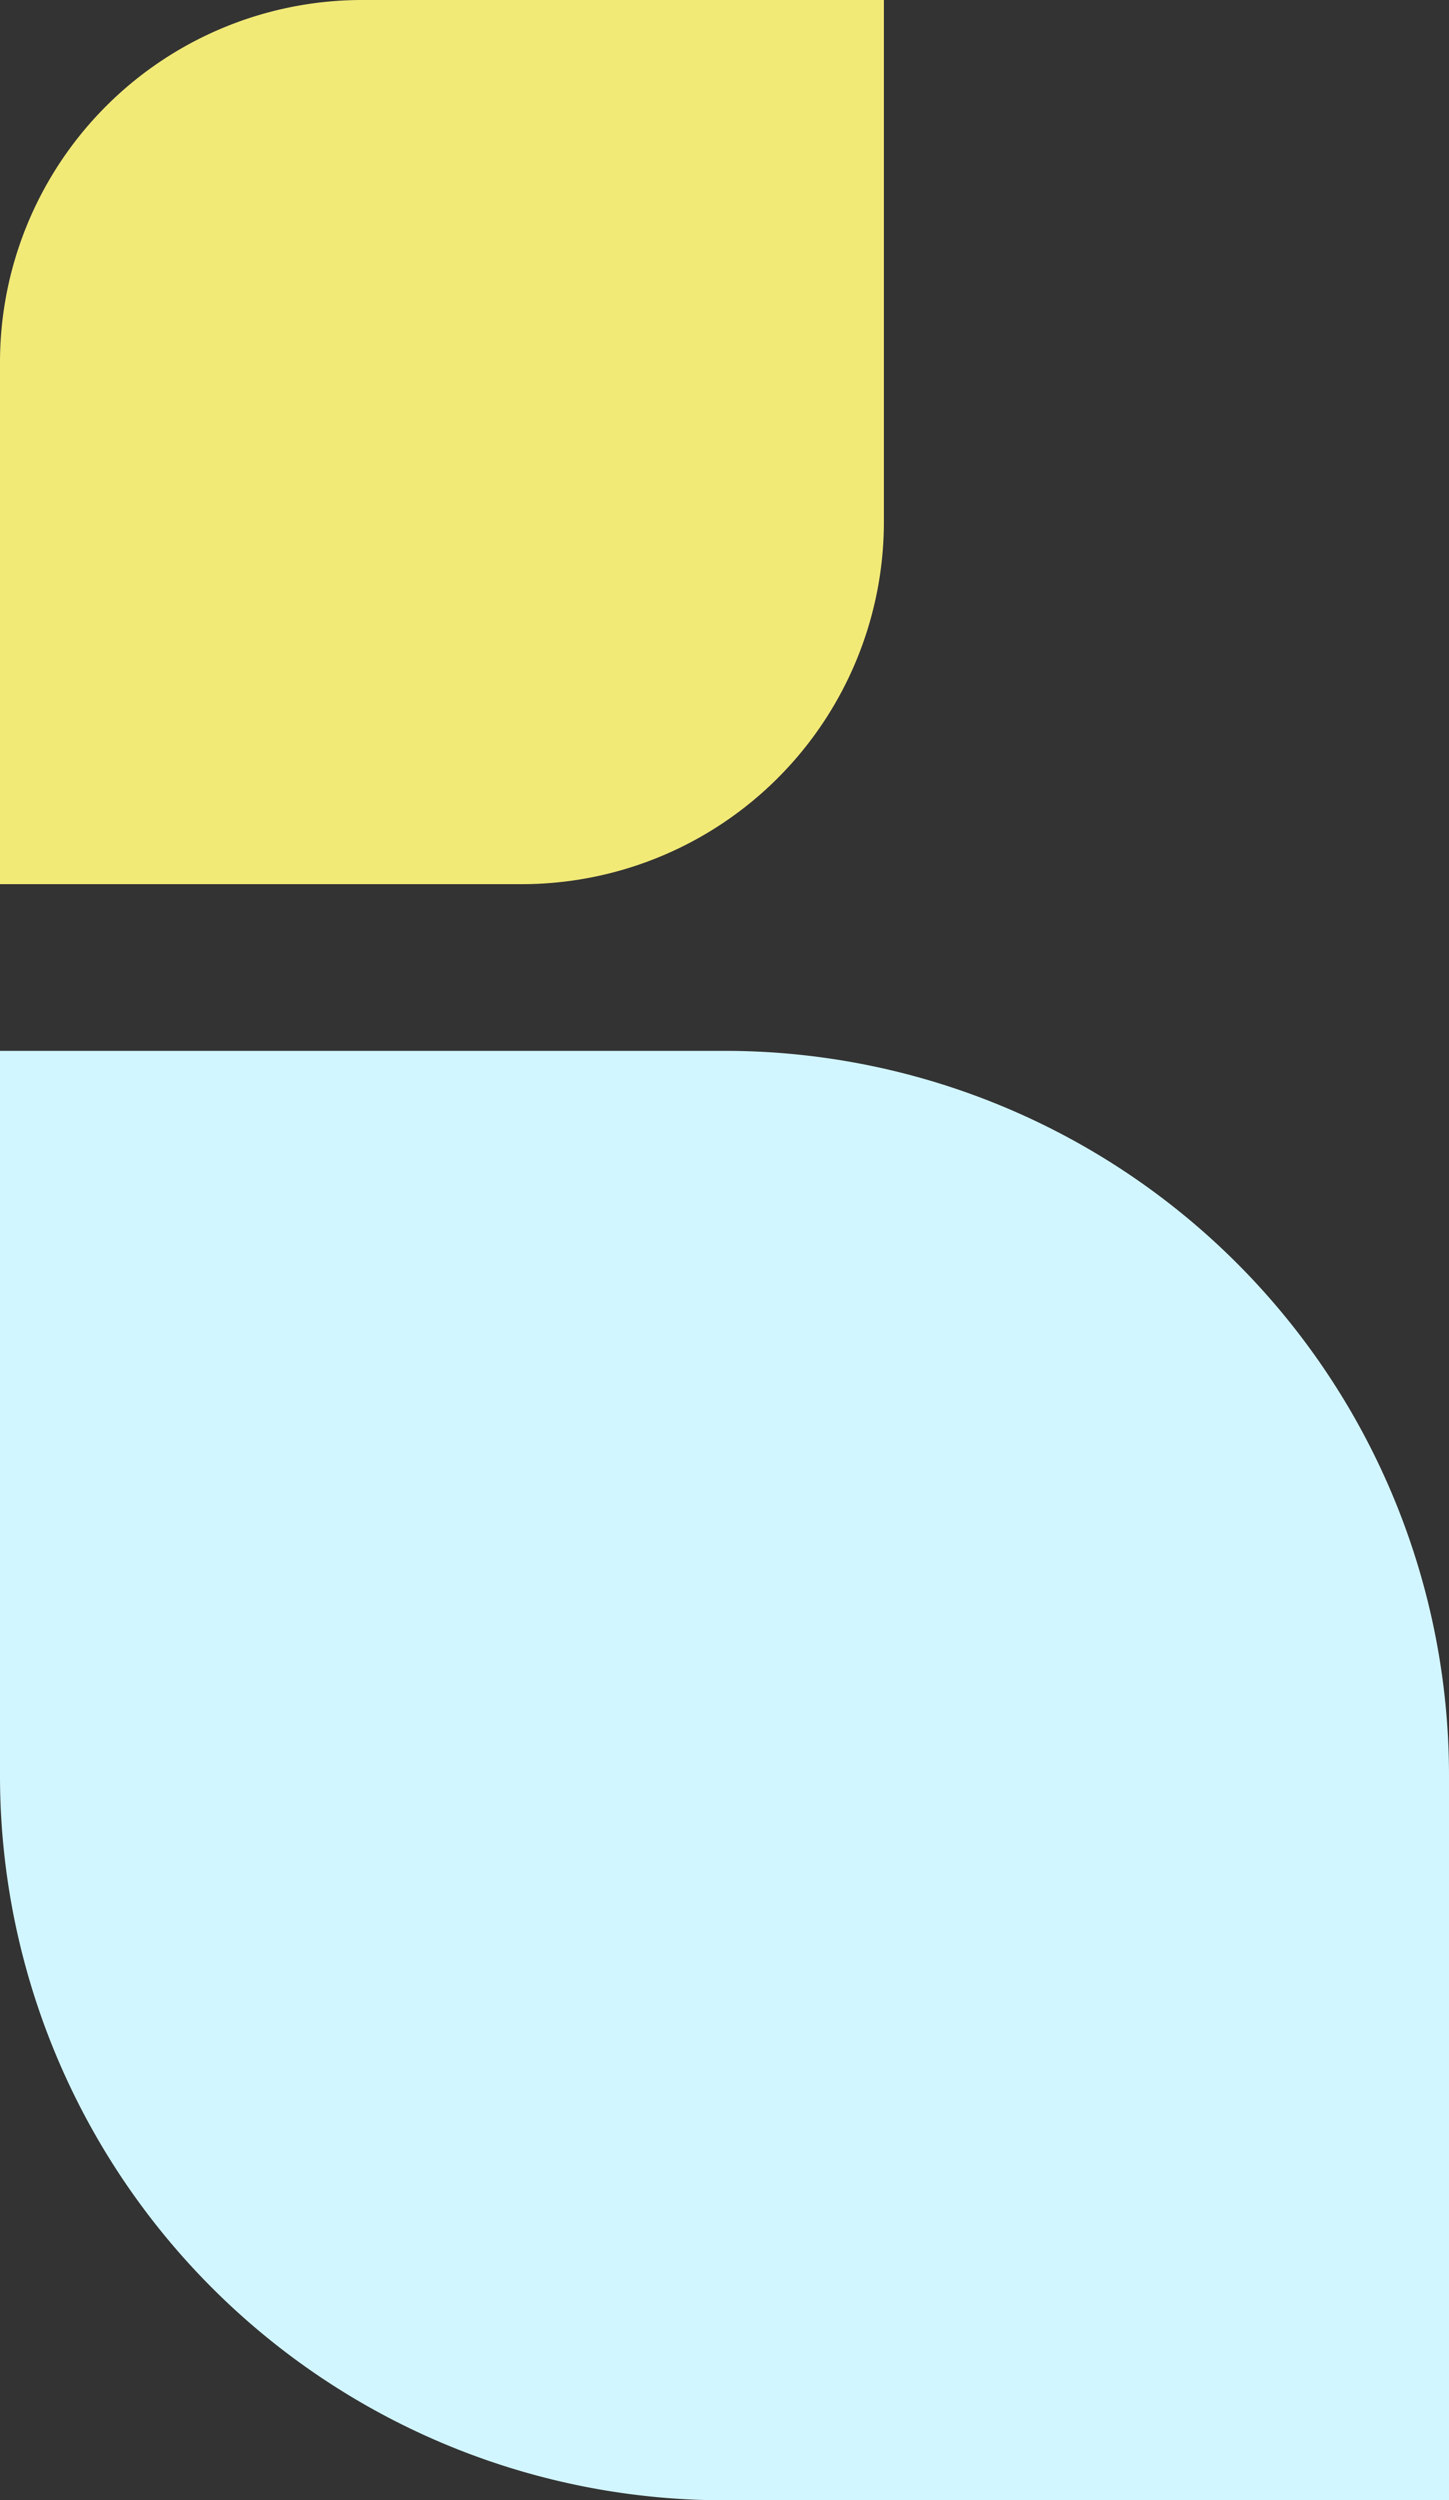 <svg xmlns="http://www.w3.org/2000/svg" width="200" height="345" viewBox="0 0 200 345">
  <rect x="0" y="0" width="200" height="345" fill="#333333" stroke="none"/>
  <g id="formes-geo-verticale" transform="translate(-1382 -478)">
    <path id="Rectangle_202" data-name="Rectangle 202" d="M50,0h72a0,0,0,0,1,0,0V72a50,50,0,0,1-50,50H0a0,0,0,0,1,0,0V50A50,50,0,0,1,50,0Z" transform="translate(1382 478)" fill="#f2ea77"/>
    <path id="Rectangle_203" data-name="Rectangle 203" d="M0,0H100A100,100,0,0,1,200,100V200a0,0,0,0,1,0,0H100A100,100,0,0,1,0,100V0A0,0,0,0,1,0,0Z" transform="translate(1382 623)" fill="#d2f6ff"/>
  </g>
</svg>
